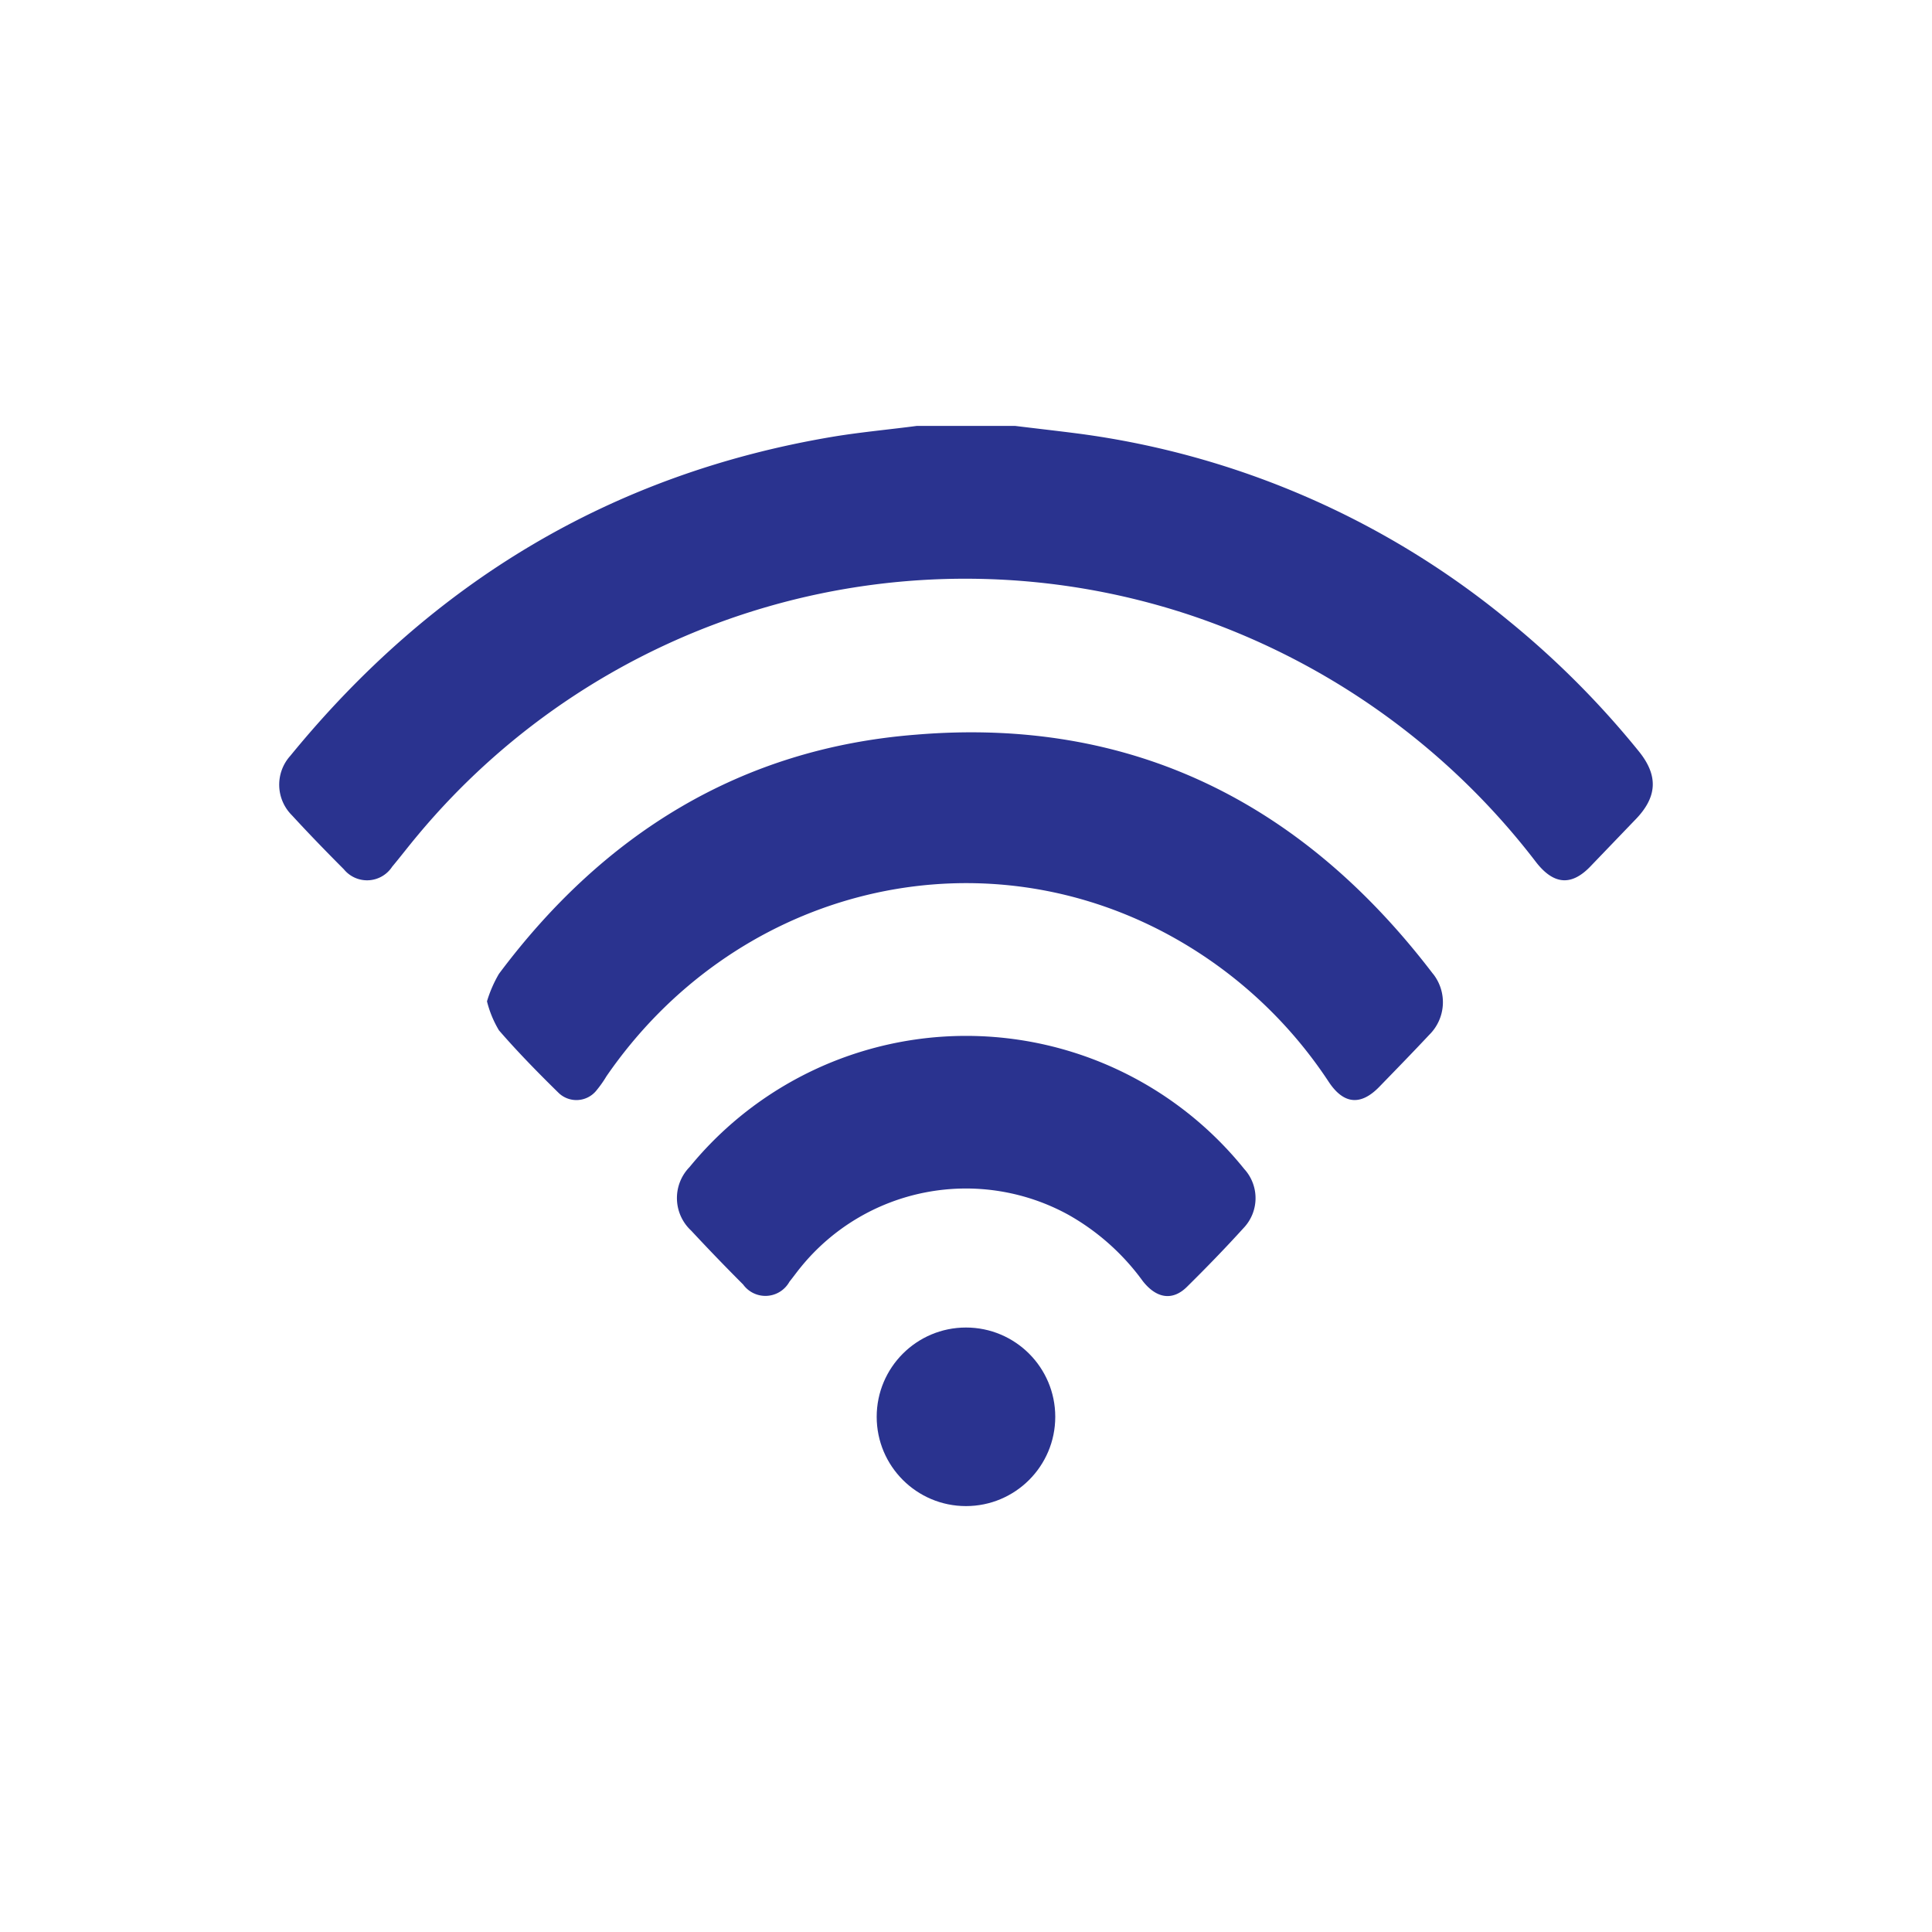 <svg xmlns="http://www.w3.org/2000/svg" width="160" height="160" viewBox="0 0 160 160">
  <g id="wifi" transform="translate(-994 -210)">
    <rect id="Rectangle_5" data-name="Rectangle 5" width="160" height="160" transform="translate(994 210)" fill="none"/>
    <g id="noun-wifi-2636356" transform="translate(1017.12 234.751)">
      <path id="Path_31" data-name="Path 31" d="M112.618,37.492a73.759,73.759,0,0,0-10.807-10.841A70.529,70.529,0,0,0,66.183,11.157c-1.752-.228-3.492-.421-5.244-.637H52.817c-2.275.3-4.618.512-6.9.887C27.517,14.479,12.649,23.488.921,37.844a3.572,3.572,0,0,0,.137,4.926c1.4,1.524,2.833,3,4.3,4.471a2.48,2.48,0,0,0,4-.216c.694-.83,1.354-1.695,2.059-2.537a59.028,59.028,0,0,1,63.84-18.36,60.063,60.063,0,0,1,28.86,20.556c1.479,1.877,2.958,1.945,4.55.239l3.595-3.743C114.142,41.28,114.233,39.505,112.618,37.492ZM95.555,55.9C84.793,41.78,70.642,34.591,52.726,36.092,38.21,37.23,26.846,44.328,18.2,55.9a10.4,10.4,0,0,0-.99,2.275,8.782,8.782,0,0,0,.99,2.4c1.547,1.786,3.208,3.481,4.9,5.142a2.127,2.127,0,0,0,3.2-.193,9.351,9.351,0,0,0,.8-1.138C37.539,49.22,56.878,44.055,72.929,52.28a36.993,36.993,0,0,1,14.015,12.6c1.229,1.831,2.639,1.945,4.163.375s2.776-2.855,4.141-4.311a3.788,3.788,0,0,0,.307-5.051Zm-15.6,16.2a29.577,29.577,0,0,0-45.969-.2,3.674,3.674,0,0,0,.137,5.267q2.116,2.275,4.3,4.459a2.275,2.275,0,0,0,3.834-.228c.33-.41.637-.842.967-1.24a17.621,17.621,0,0,1,22.126-4.311,19.339,19.339,0,0,1,6.177,5.506c1.138,1.445,2.469,1.638,3.652.466,1.6-1.581,3.174-3.2,4.687-4.869A3.583,3.583,0,0,0,79.959,72.1Z" transform="translate(0)" fill="#2a338f"/>
      <circle id="Ellipse_1" data-name="Ellipse 1" cx="7.394" cy="7.394" r="7.394" transform="translate(49.484 85.189)" fill="#2a338f"/>
    </g>
  </g>
</svg>

